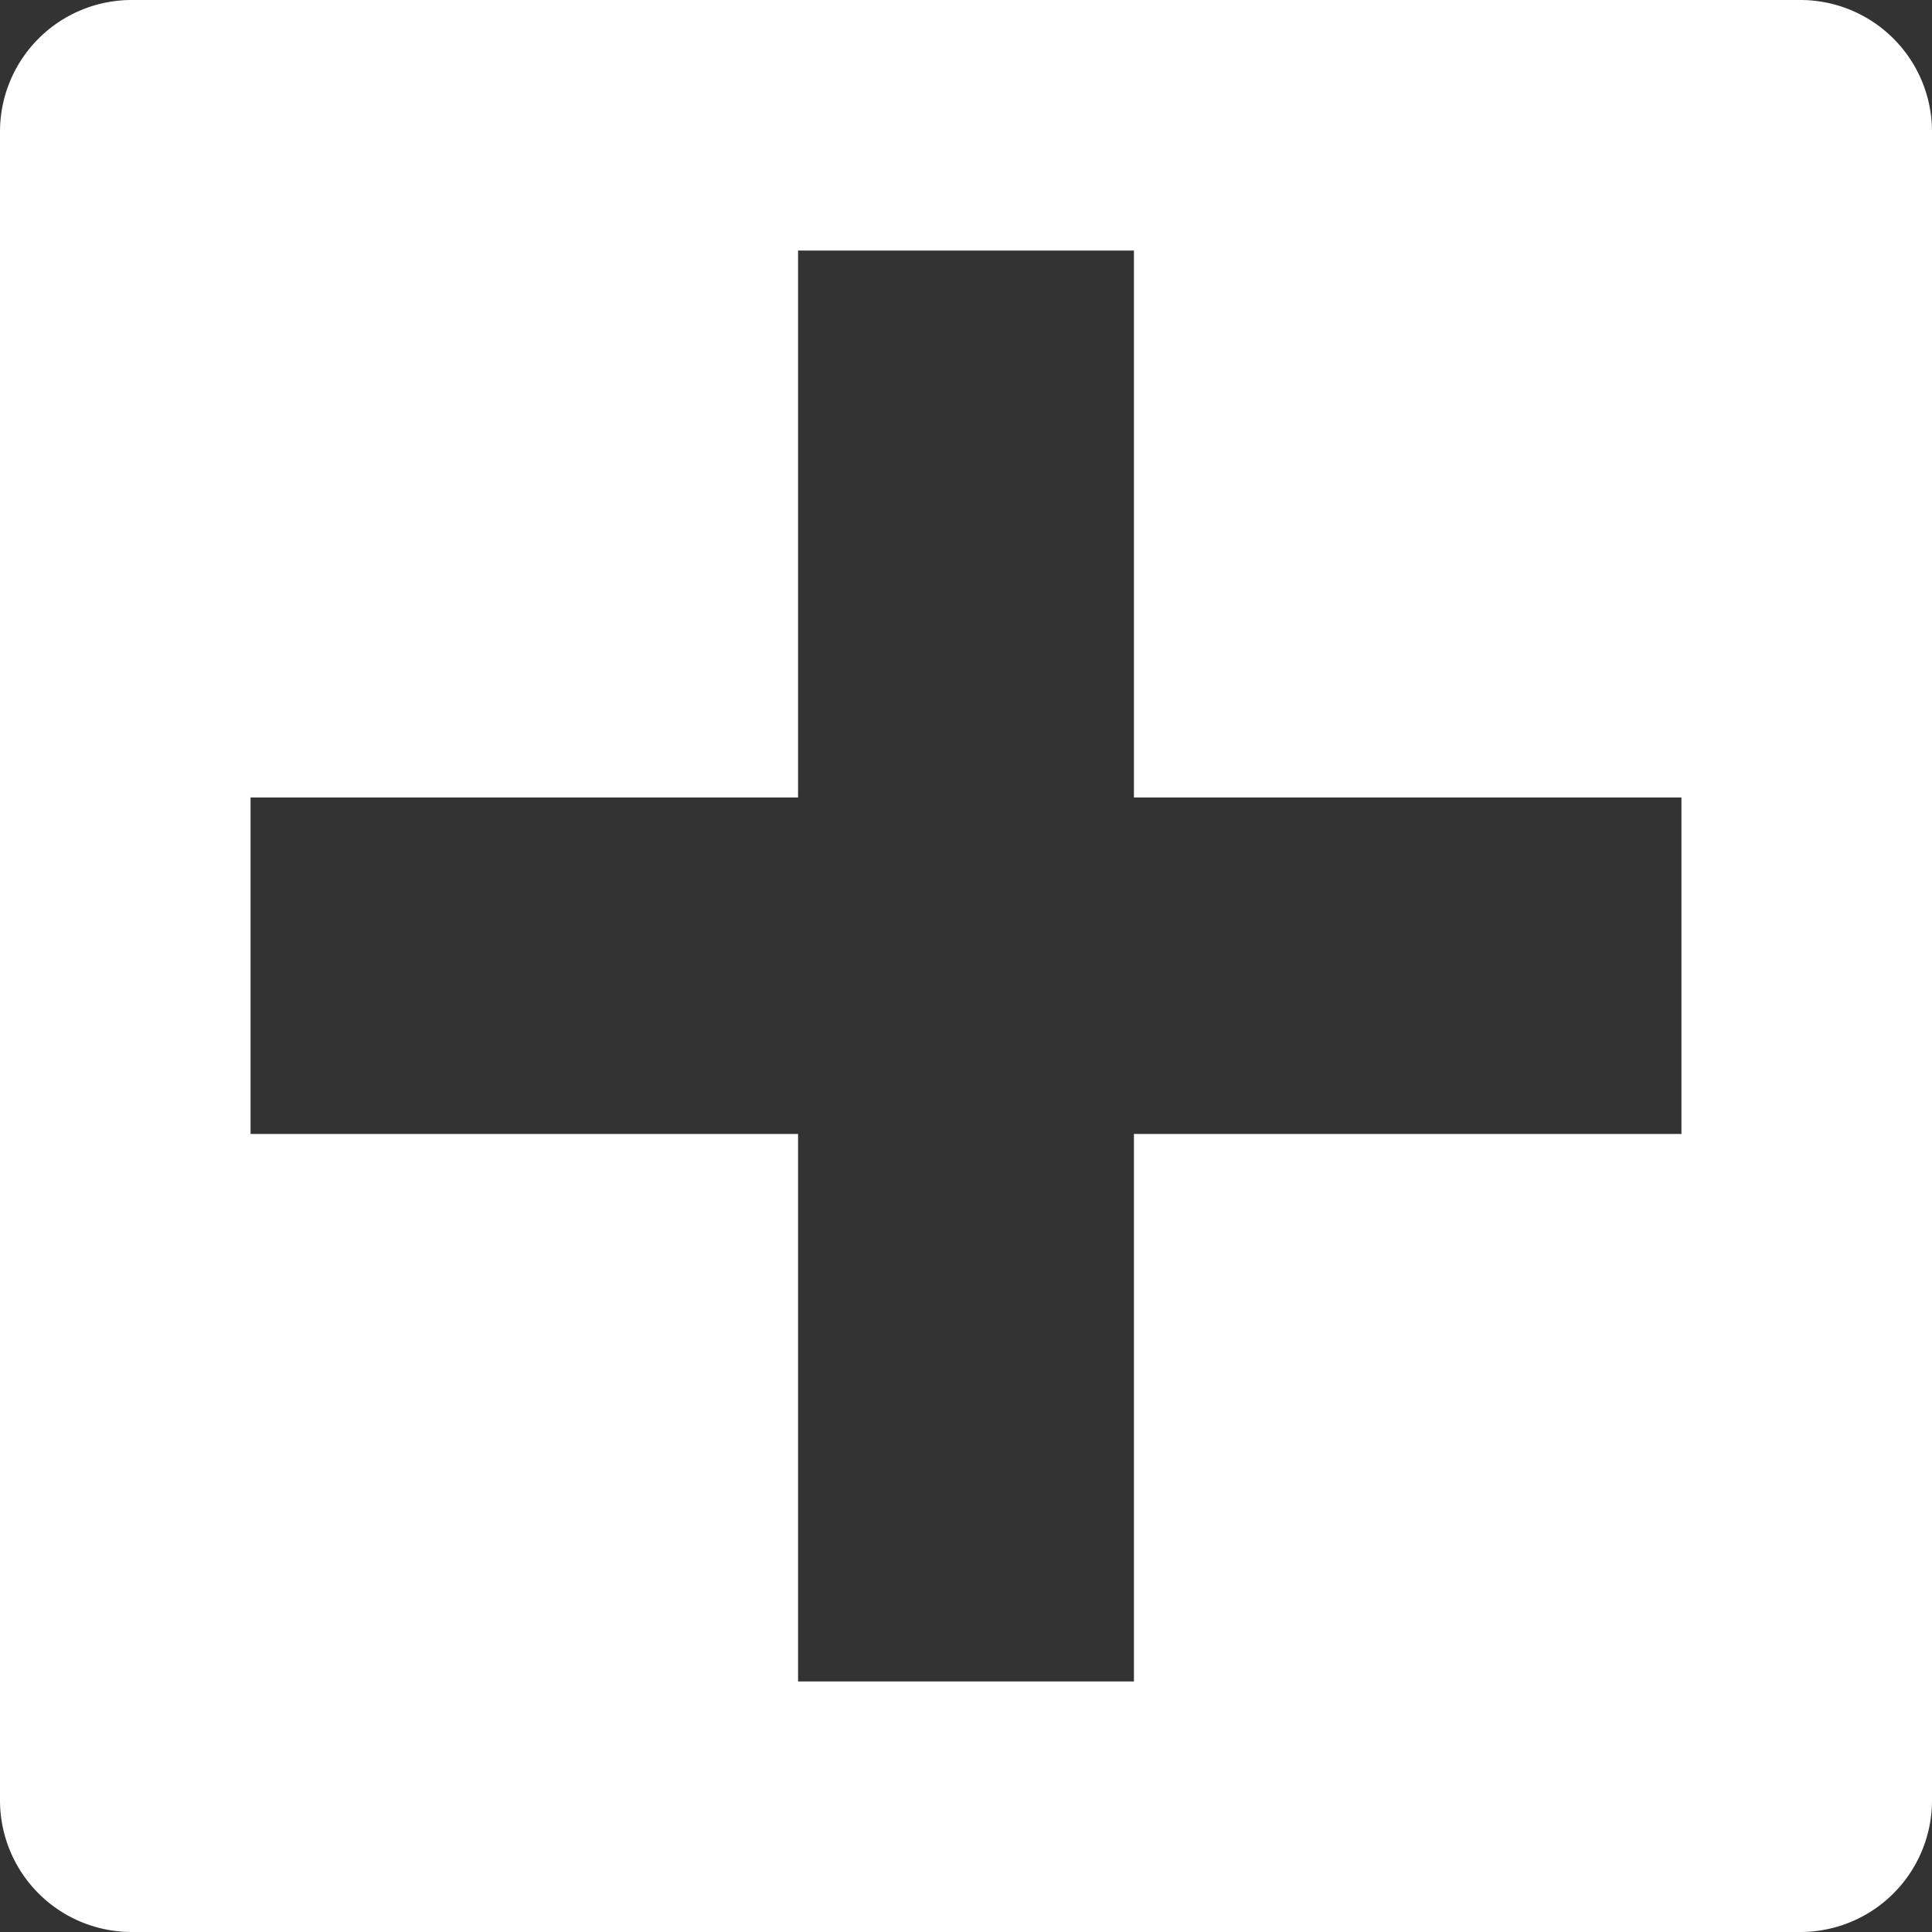 <svg id="Layer_1" data-name="Layer 1" xmlns="http://www.w3.org/2000/svg" width="65" height="65" viewBox="0 0 65 65"><rect x="0" y="0" width="65" height="65" fill="#333333" stroke="none"/><defs><style>.cls-1{fill:#fff;}</style></defs><title>First-Aid-Icon</title><path class="cls-1" d="M956.79,465.17H900.63a4.43,4.43,0,0,0-4.42,4.42v56.16a4.43,4.43,0,0,0,4.42,4.42h56.16a4.43,4.43,0,0,0,4.42-4.42V469.59A4.43,4.43,0,0,0,956.79,465.17Zm-4,38.15H934.36v18.42h-11.3V503.32H904.64V492h18.42V473.6h11.3V492h18.42v11.3Z" transform="translate(-896.21 -465.17)"/></svg>